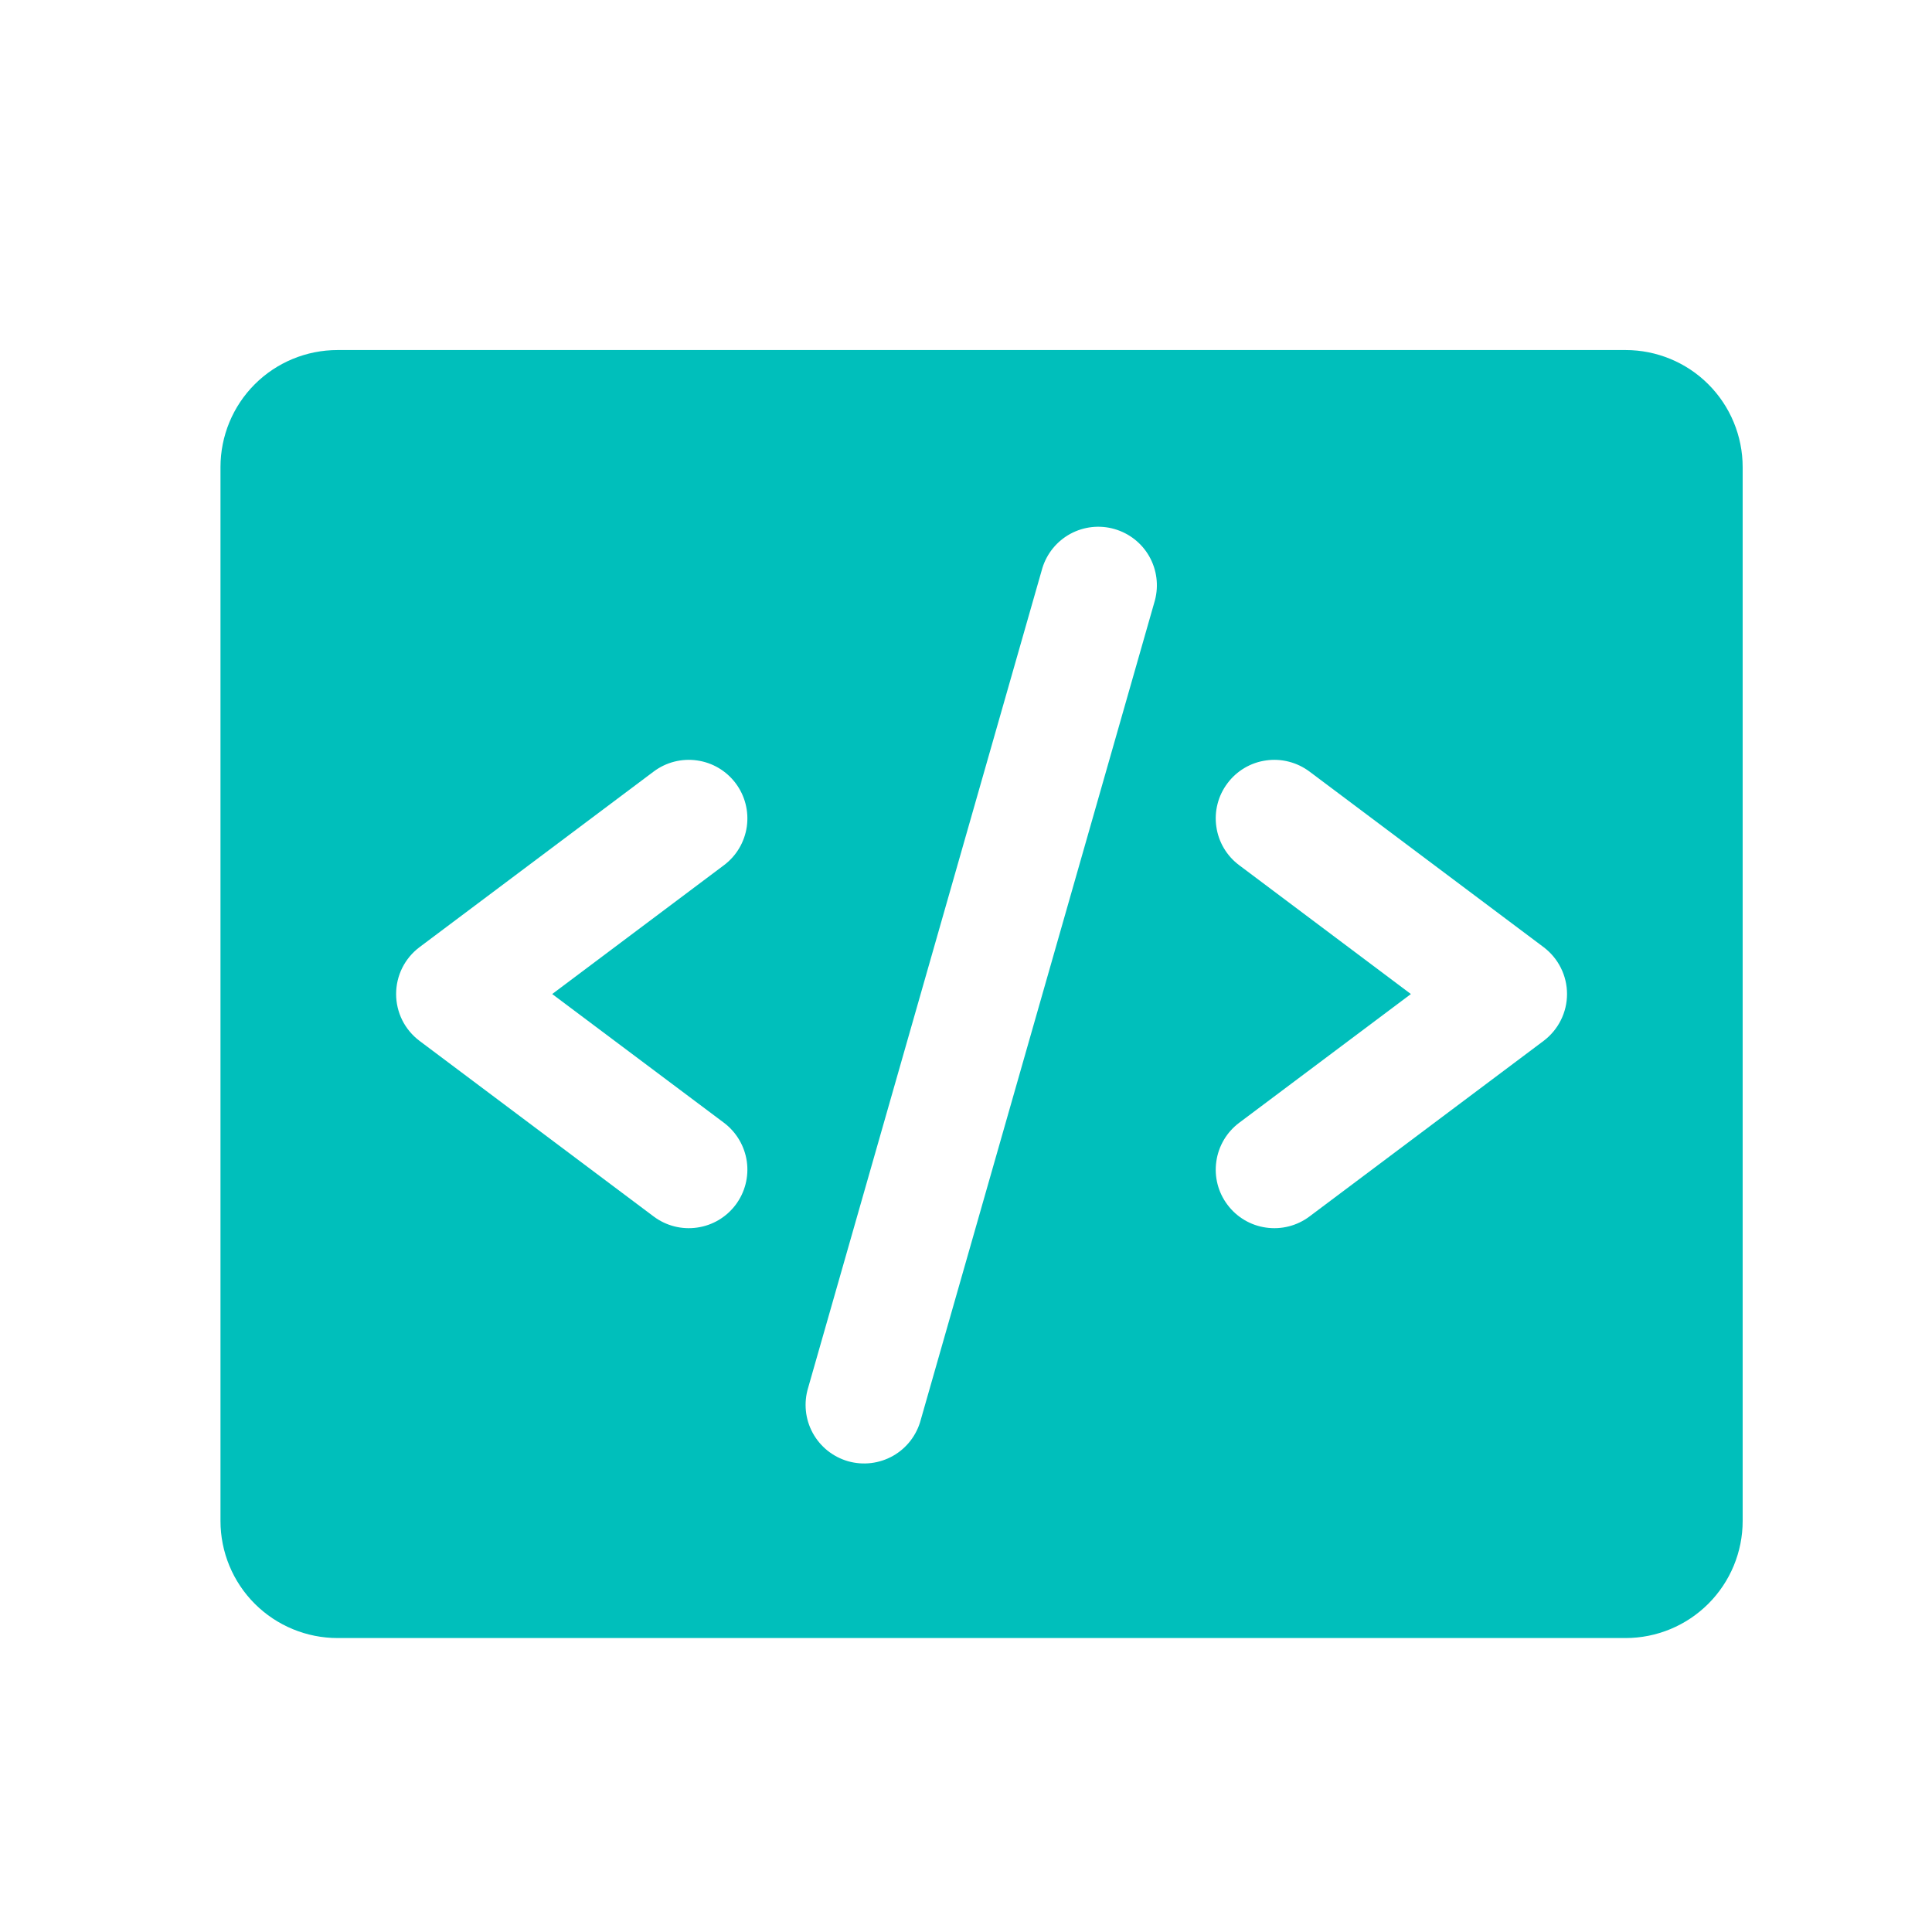 <svg width="33" height="33" viewBox="0 0 33 33" fill="none" xmlns="http://www.w3.org/2000/svg">
<path d="M27.766 5.979H5.766C5.235 5.979 4.726 6.189 4.351 6.564C3.976 6.939 3.766 7.448 3.766 7.979V25.979C3.766 26.509 3.976 27.018 4.351 27.393C4.726 27.768 5.235 27.979 5.766 27.979H27.766C28.296 27.979 28.805 27.768 29.18 27.393C29.555 27.018 29.766 26.509 29.766 25.979V7.979C29.766 7.448 29.555 6.939 29.18 6.564C28.805 6.189 28.296 5.979 27.766 5.979ZM12.366 19.178C12.578 19.338 12.718 19.575 12.756 19.837C12.793 20.1 12.725 20.366 12.566 20.578C12.406 20.791 12.17 20.931 11.907 20.968C11.645 21.006 11.378 20.938 11.166 20.779L7.166 17.779C7.041 17.685 6.941 17.565 6.871 17.426C6.802 17.287 6.766 17.134 6.766 16.979C6.766 16.823 6.802 16.67 6.871 16.531C6.941 16.392 7.041 16.272 7.166 16.178L11.166 13.178C11.378 13.019 11.645 12.951 11.907 12.989C12.17 13.026 12.406 13.166 12.566 13.379C12.725 13.591 12.793 13.857 12.756 14.12C12.718 14.383 12.578 14.619 12.366 14.778L9.432 16.979L12.366 19.178ZM19.727 10.254L15.727 24.253C15.693 24.382 15.633 24.502 15.552 24.608C15.471 24.713 15.37 24.801 15.254 24.867C15.139 24.932 15.011 24.974 14.879 24.99C14.747 25.006 14.613 24.995 14.485 24.959C14.357 24.922 14.238 24.86 14.134 24.777C14.031 24.694 13.945 24.591 13.881 24.474C13.818 24.357 13.778 24.229 13.765 24.096C13.752 23.964 13.765 23.831 13.804 23.703L17.804 9.704C17.881 9.453 18.053 9.243 18.283 9.118C18.514 8.993 18.784 8.964 19.035 9.036C19.287 9.108 19.501 9.276 19.63 9.503C19.759 9.731 19.794 10 19.727 10.254ZM26.366 17.779L22.366 20.779C22.154 20.938 21.887 21.006 21.624 20.968C21.362 20.931 21.125 20.791 20.966 20.578C20.806 20.366 20.738 20.1 20.776 19.837C20.813 19.575 20.953 19.338 21.166 19.178L24.099 16.979L21.166 14.778C21.061 14.7 20.972 14.601 20.905 14.488C20.838 14.375 20.794 14.25 20.776 14.12C20.757 13.99 20.764 13.857 20.797 13.73C20.829 13.603 20.887 13.484 20.966 13.379C21.044 13.274 21.143 13.185 21.256 13.118C21.369 13.051 21.494 13.007 21.624 12.989C21.754 12.97 21.887 12.977 22.014 13.01C22.141 13.042 22.261 13.1 22.366 13.178L26.366 16.178C26.49 16.272 26.591 16.392 26.66 16.531C26.73 16.67 26.766 16.823 26.766 16.979C26.766 17.134 26.73 17.287 26.66 17.426C26.591 17.565 26.49 17.685 26.366 17.779Z" fill="#00BFBB"/>
</svg>
